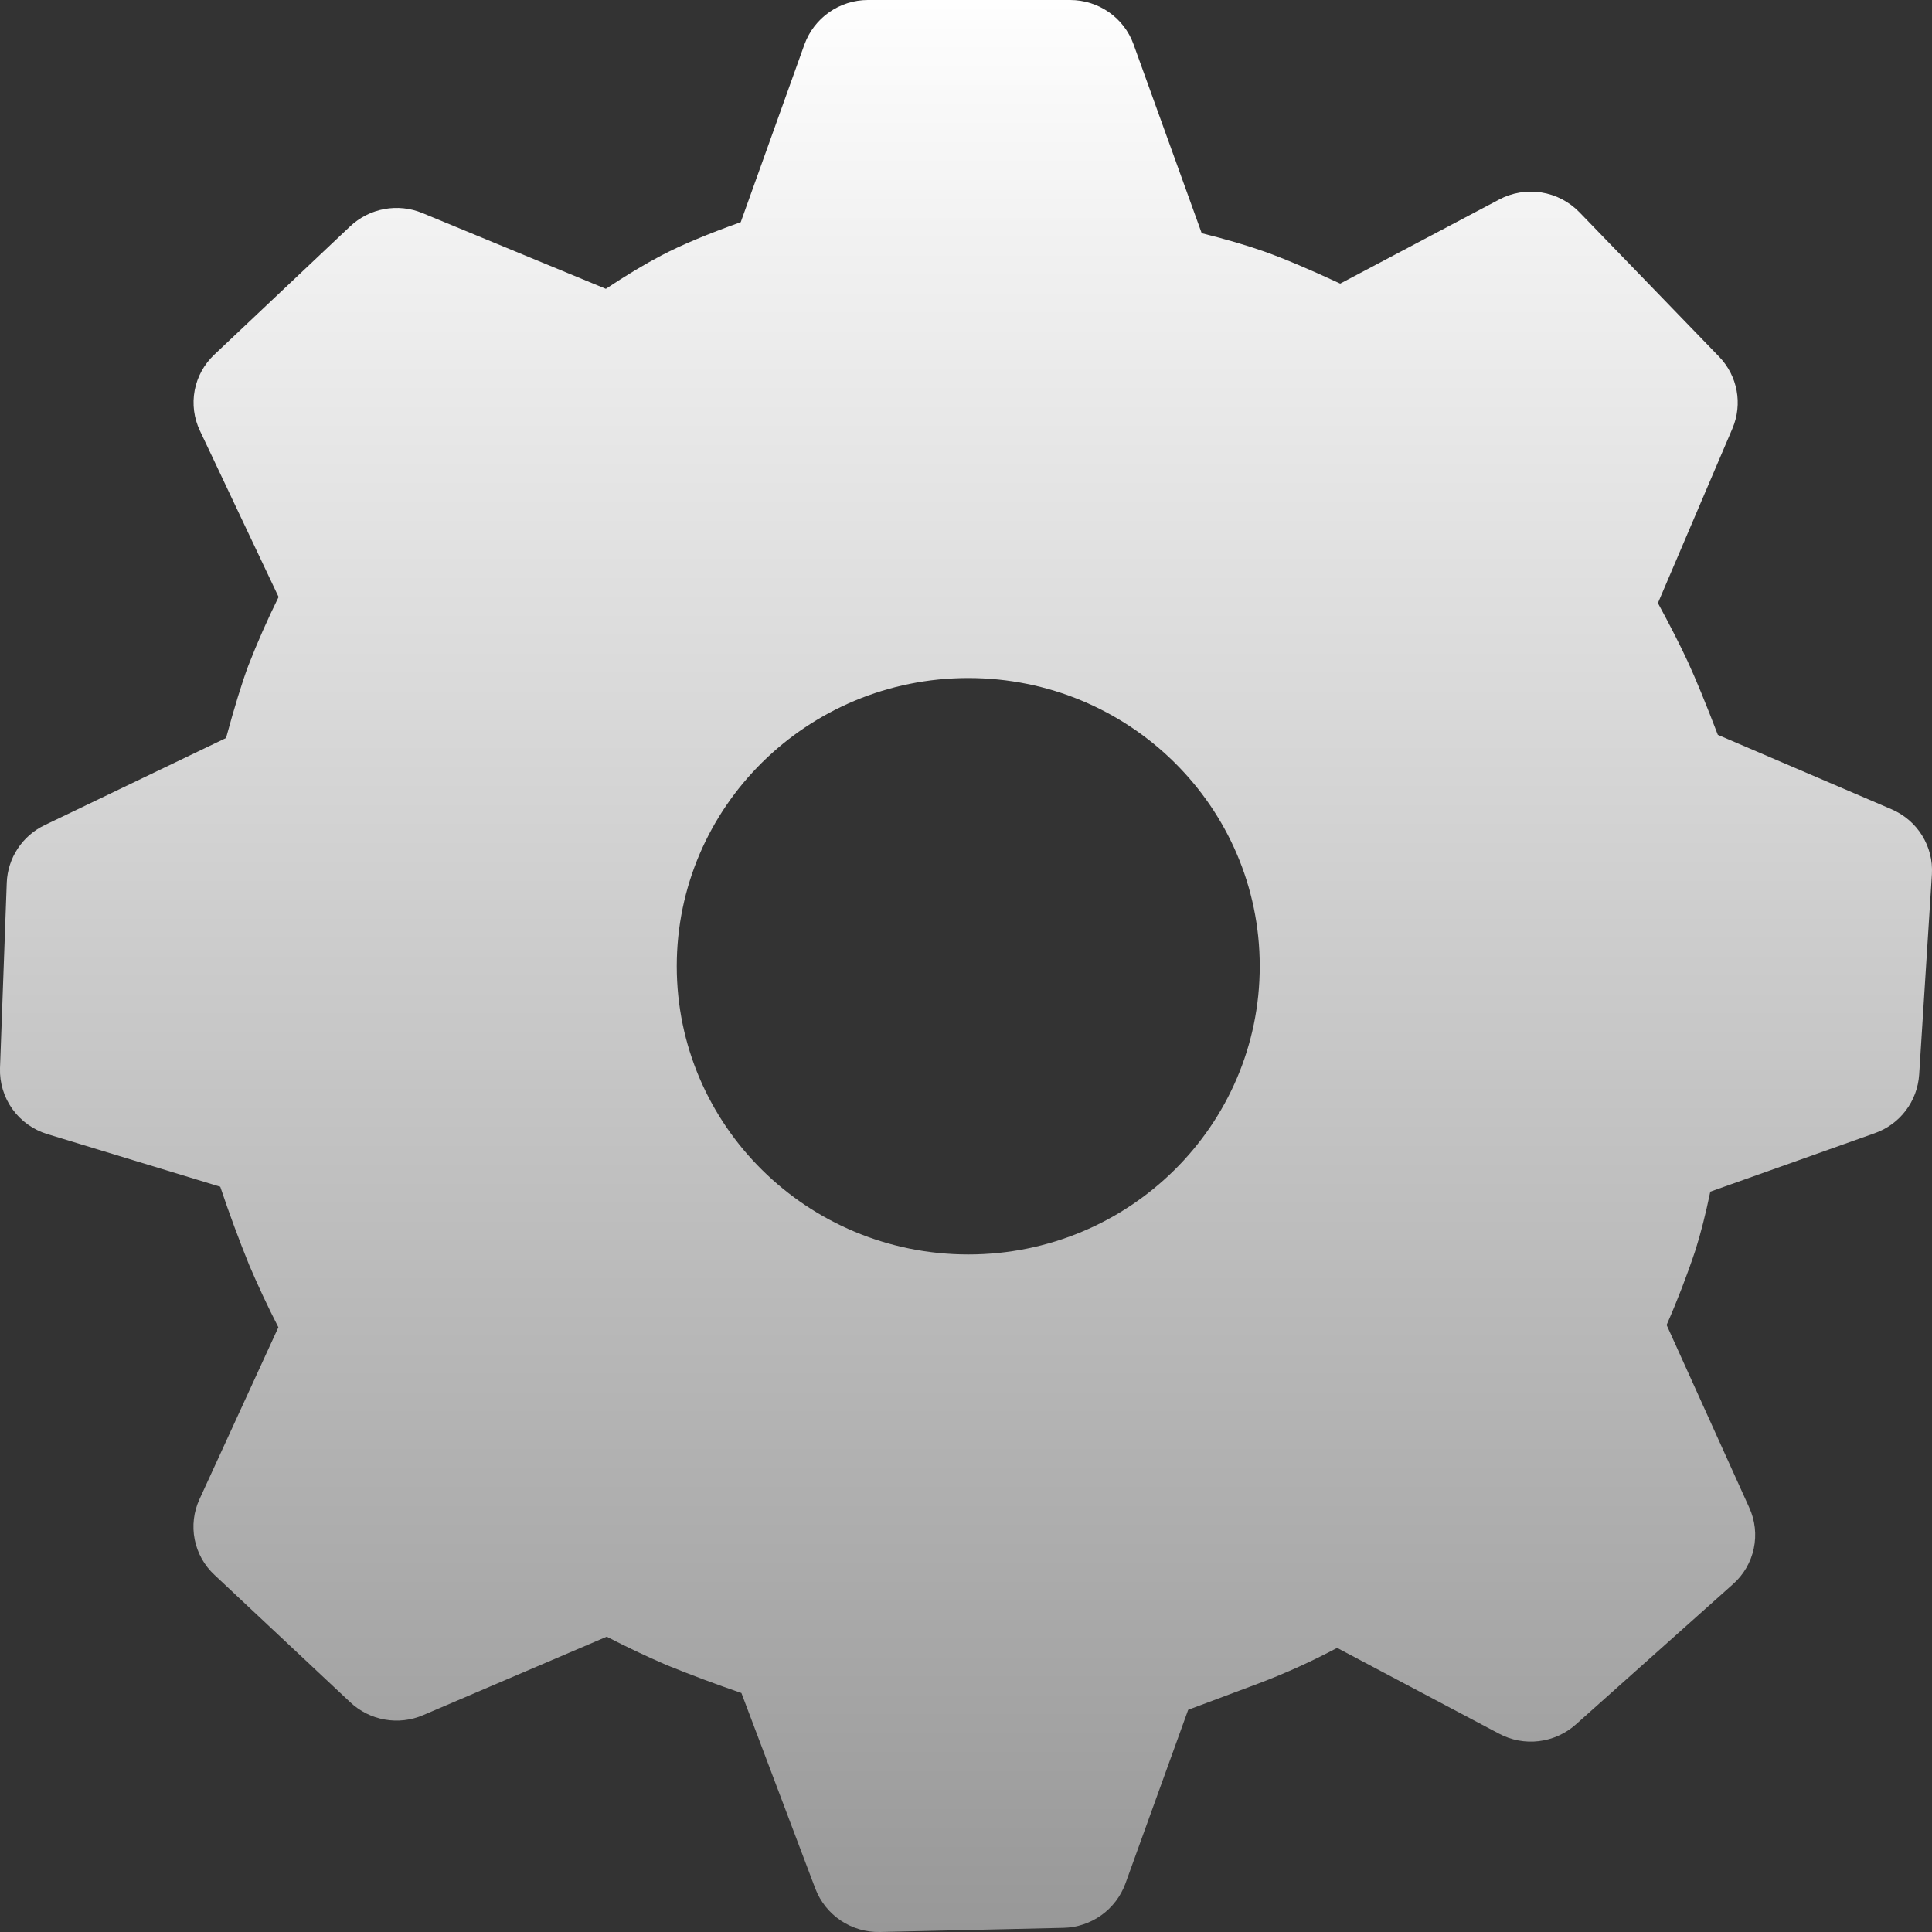 <svg width="80" height="80" viewBox="0 0 80 80" fill="none" xmlns="http://www.w3.org/2000/svg">
<rect x="0" y="0" width="80" height="80" fill="#333333" stroke="none"/>
<g clip-path="url(#clip0_123_3864)">
<path d="M44.312 0C45.487 0 46.539 0.732 46.935 1.828L49.76 9.656C50.77 9.907 51.642 10.163 52.376 10.424C53.175 10.709 54.215 11.149 55.495 11.744L62.072 8.264C62.608 7.978 63.223 7.875 63.823 7.969C64.424 8.064 64.977 8.351 65.4 8.788L71.183 14.768C71.951 15.564 72.168 16.728 71.736 17.744L68.651 24.972C69.161 25.911 69.572 26.716 69.883 27.388C70.219 28.116 70.635 29.129 71.132 30.428L78.32 33.508C79.4 33.968 80.067 35.048 79.996 36.204L79.468 44.504C79.431 45.043 79.238 45.56 78.911 45.99C78.584 46.42 78.138 46.745 77.627 46.924L70.82 49.344C70.625 50.283 70.419 51.091 70.204 51.768C69.854 52.818 69.456 53.851 69.011 54.864L72.431 62.424C72.675 62.955 72.741 63.55 72.62 64.121C72.499 64.692 72.197 65.209 71.76 65.596L65.255 71.404C64.828 71.786 64.293 72.028 63.724 72.097C63.154 72.166 62.578 72.058 62.072 71.788L55.367 68.236C54.32 68.793 53.237 69.284 52.127 69.704L49.2 70.8L46.599 78C46.405 78.526 46.057 78.982 45.6 79.308C45.144 79.633 44.6 79.815 44.039 79.828L36.44 80C35.864 80.013 35.298 79.849 34.819 79.529C34.34 79.209 33.971 78.749 33.764 78.212L30.7 70.104C29.654 69.746 28.619 69.359 27.596 68.944C26.758 68.582 25.934 68.191 25.123 67.772L17.523 71.02C17.023 71.235 16.471 71.299 15.934 71.204C15.398 71.11 14.901 70.861 14.504 70.488L8.88 65.212C8.459 64.822 8.173 64.309 8.062 63.746C7.95 63.184 8.02 62.601 8.26 62.08L11.527 54.96C11.094 54.116 10.691 53.257 10.319 52.384C9.886 51.315 9.486 50.233 9.12 49.14L1.96 46.96C1.378 46.784 0.87 46.421 0.515 45.927C0.161 45.433 -0.02 44.836 -0 44.228L0.28 36.544C0.3 36.043 0.457 35.557 0.734 35.138C1.01 34.72 1.395 34.384 1.848 34.168L9.36 30.56C9.706 29.285 10.013 28.288 10.28 27.568C10.657 26.601 11.076 25.651 11.536 24.72L8.28 17.84C8.031 17.318 7.954 16.73 8.062 16.162C8.17 15.594 8.457 15.075 8.88 14.68L14.495 9.376C14.889 9.004 15.381 8.754 15.914 8.656C16.446 8.558 16.996 8.616 17.495 8.824L25.087 11.96C25.925 11.403 26.688 10.944 27.375 10.584C28.194 10.152 29.293 9.691 30.672 9.2L33.312 1.836C33.509 1.298 33.866 0.834 34.335 0.506C34.804 0.178 35.363 0.001 35.935 0L44.312 0ZM40.096 28.076C33.428 28.076 28.023 33.416 28.023 40.008C28.023 46.6 33.428 51.944 40.096 51.944C46.764 51.944 52.163 46.6 52.163 40.008C52.163 33.416 46.764 28.076 40.096 28.076Z" fill="url(#paint0_linear_123_3864)"/>
</g>
<defs>
<linearGradient id="paint0_linear_123_3864" x1="39.999" y1="0" x2="39.999" y2="80.001" gradientUnits="userSpaceOnUse">
<stop stop-color="#FEFEFE"/>
<stop offset="1" stop-color="#989898"/>
</linearGradient>
<clipPath id="clip0_123_3864">
<rect width="80" height="80" fill="white"/>
</clipPath>
</defs>
</svg>
